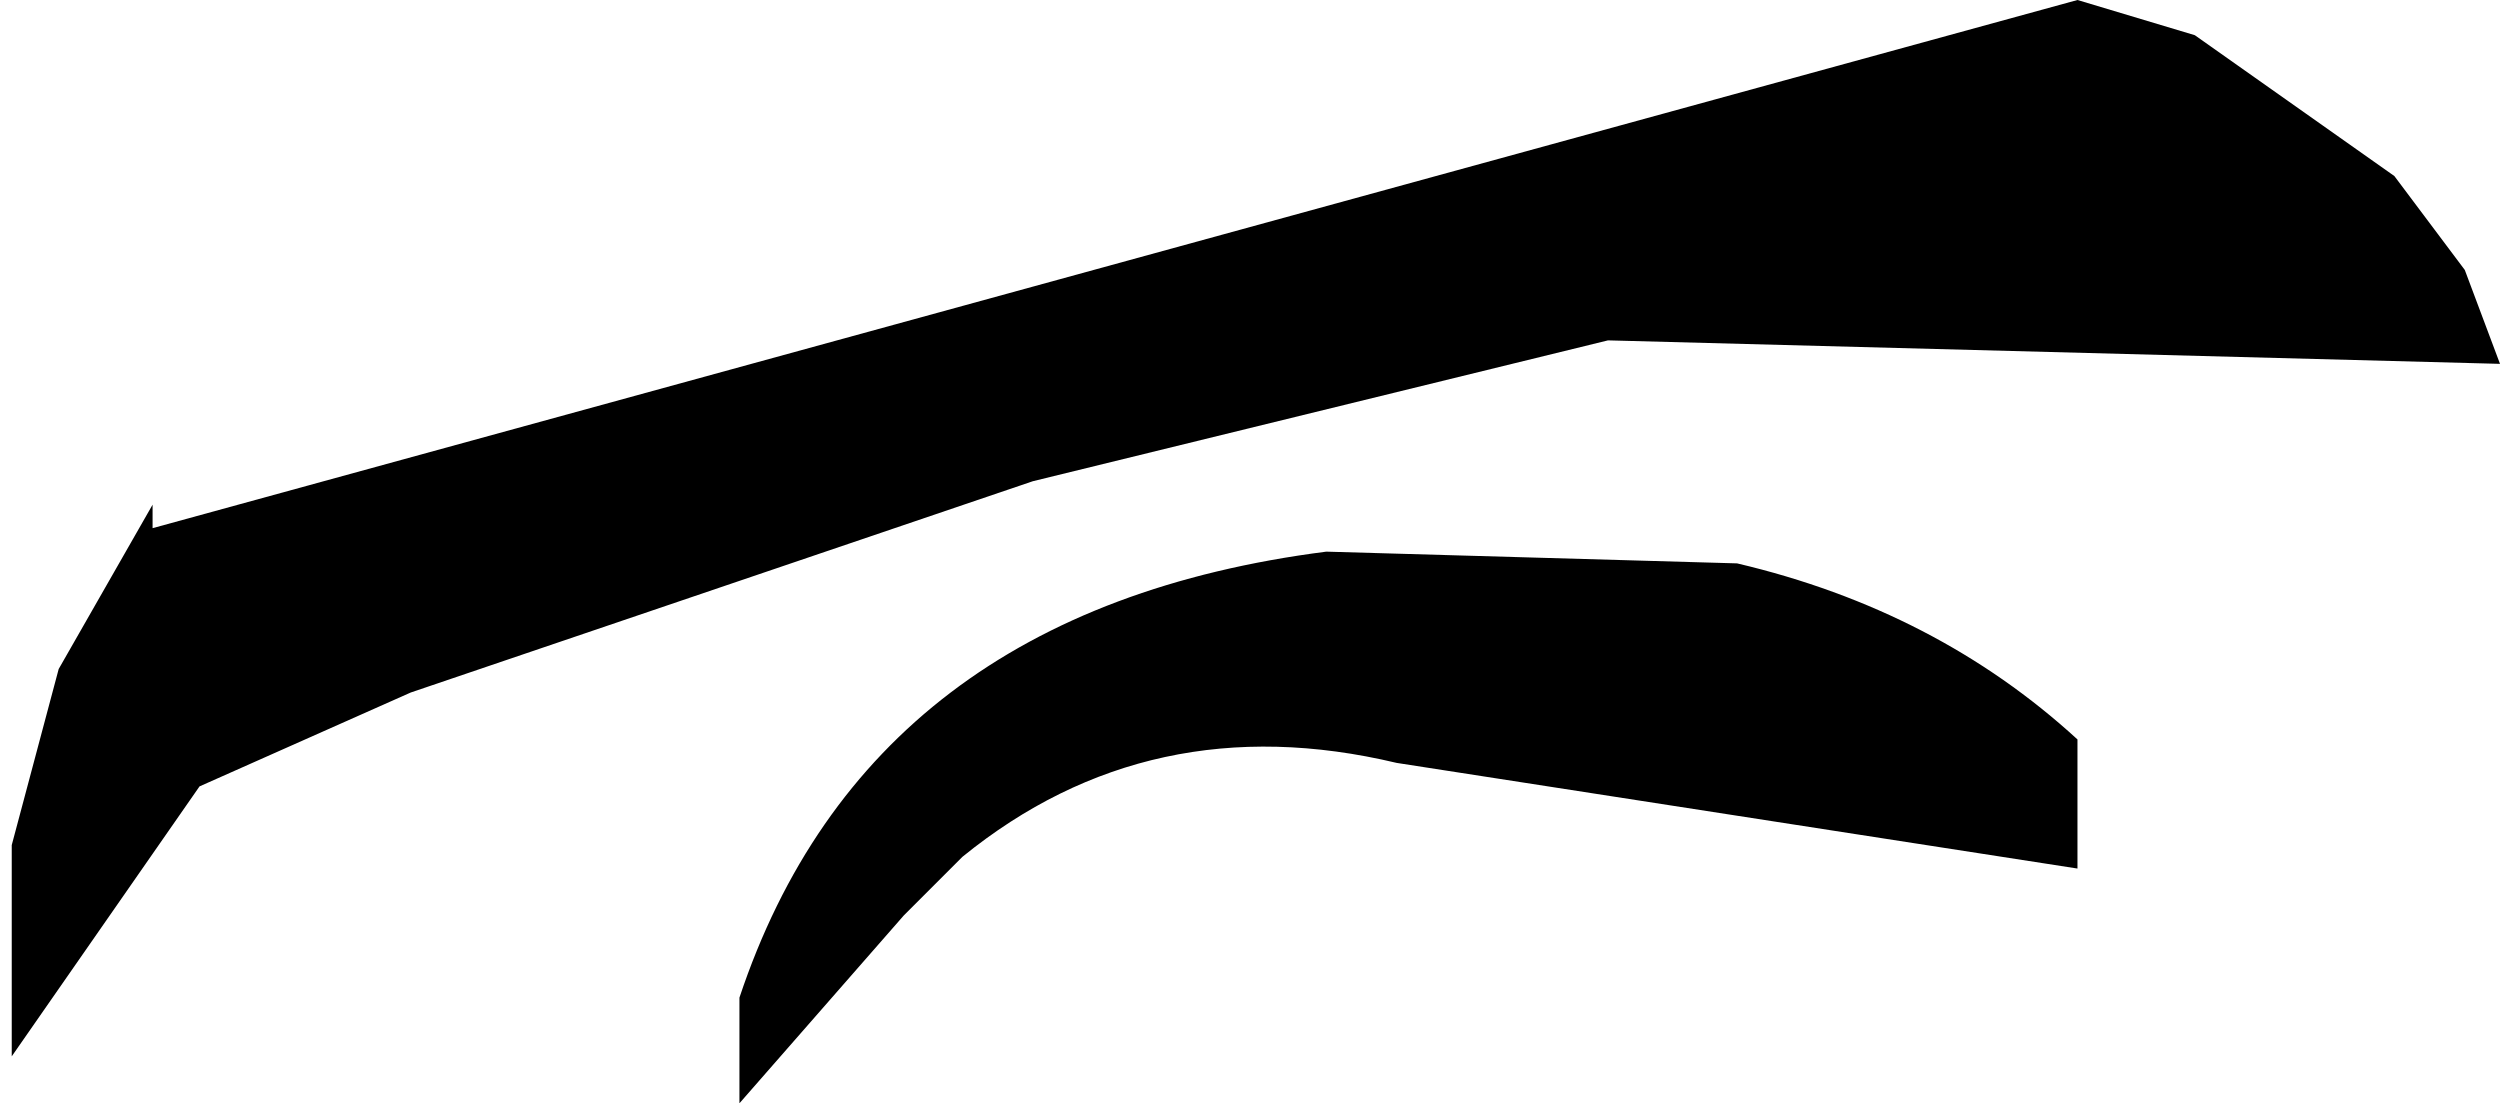 <?xml version="1.0" encoding="UTF-8" standalone="no"?>
<svg xmlns:xlink="http://www.w3.org/1999/xlink" height="4.7px" width="10.65px" xmlns="http://www.w3.org/2000/svg">
  <g transform="matrix(1.0, 0.0, 0.0, 1.0, 4.25, 2.6)">
    <path d="M1.4 -0.25 L3.15 -0.2 Q4.0 0.0 4.6 0.55 L4.6 1.1 1.7 0.65 Q0.65 0.4 -0.15 1.05 L-0.4 1.3 -1.1 2.1 -1.1 1.65 Q-0.55 0.0 1.4 -0.25 M2.6 -1.15 L0.15 -0.55 -2.5 0.35 -3.4 0.75 -4.2 1.9 -4.2 1.0 -4.0 0.25 -3.6 -0.45 -3.6 -0.35 4.6 -2.6 5.1 -2.45 5.95 -1.85 6.25 -1.45 6.4 -1.05 2.6 -1.15" fill="#000000" fill-rule="evenodd" stroke="none"/>
  </g>
</svg>
